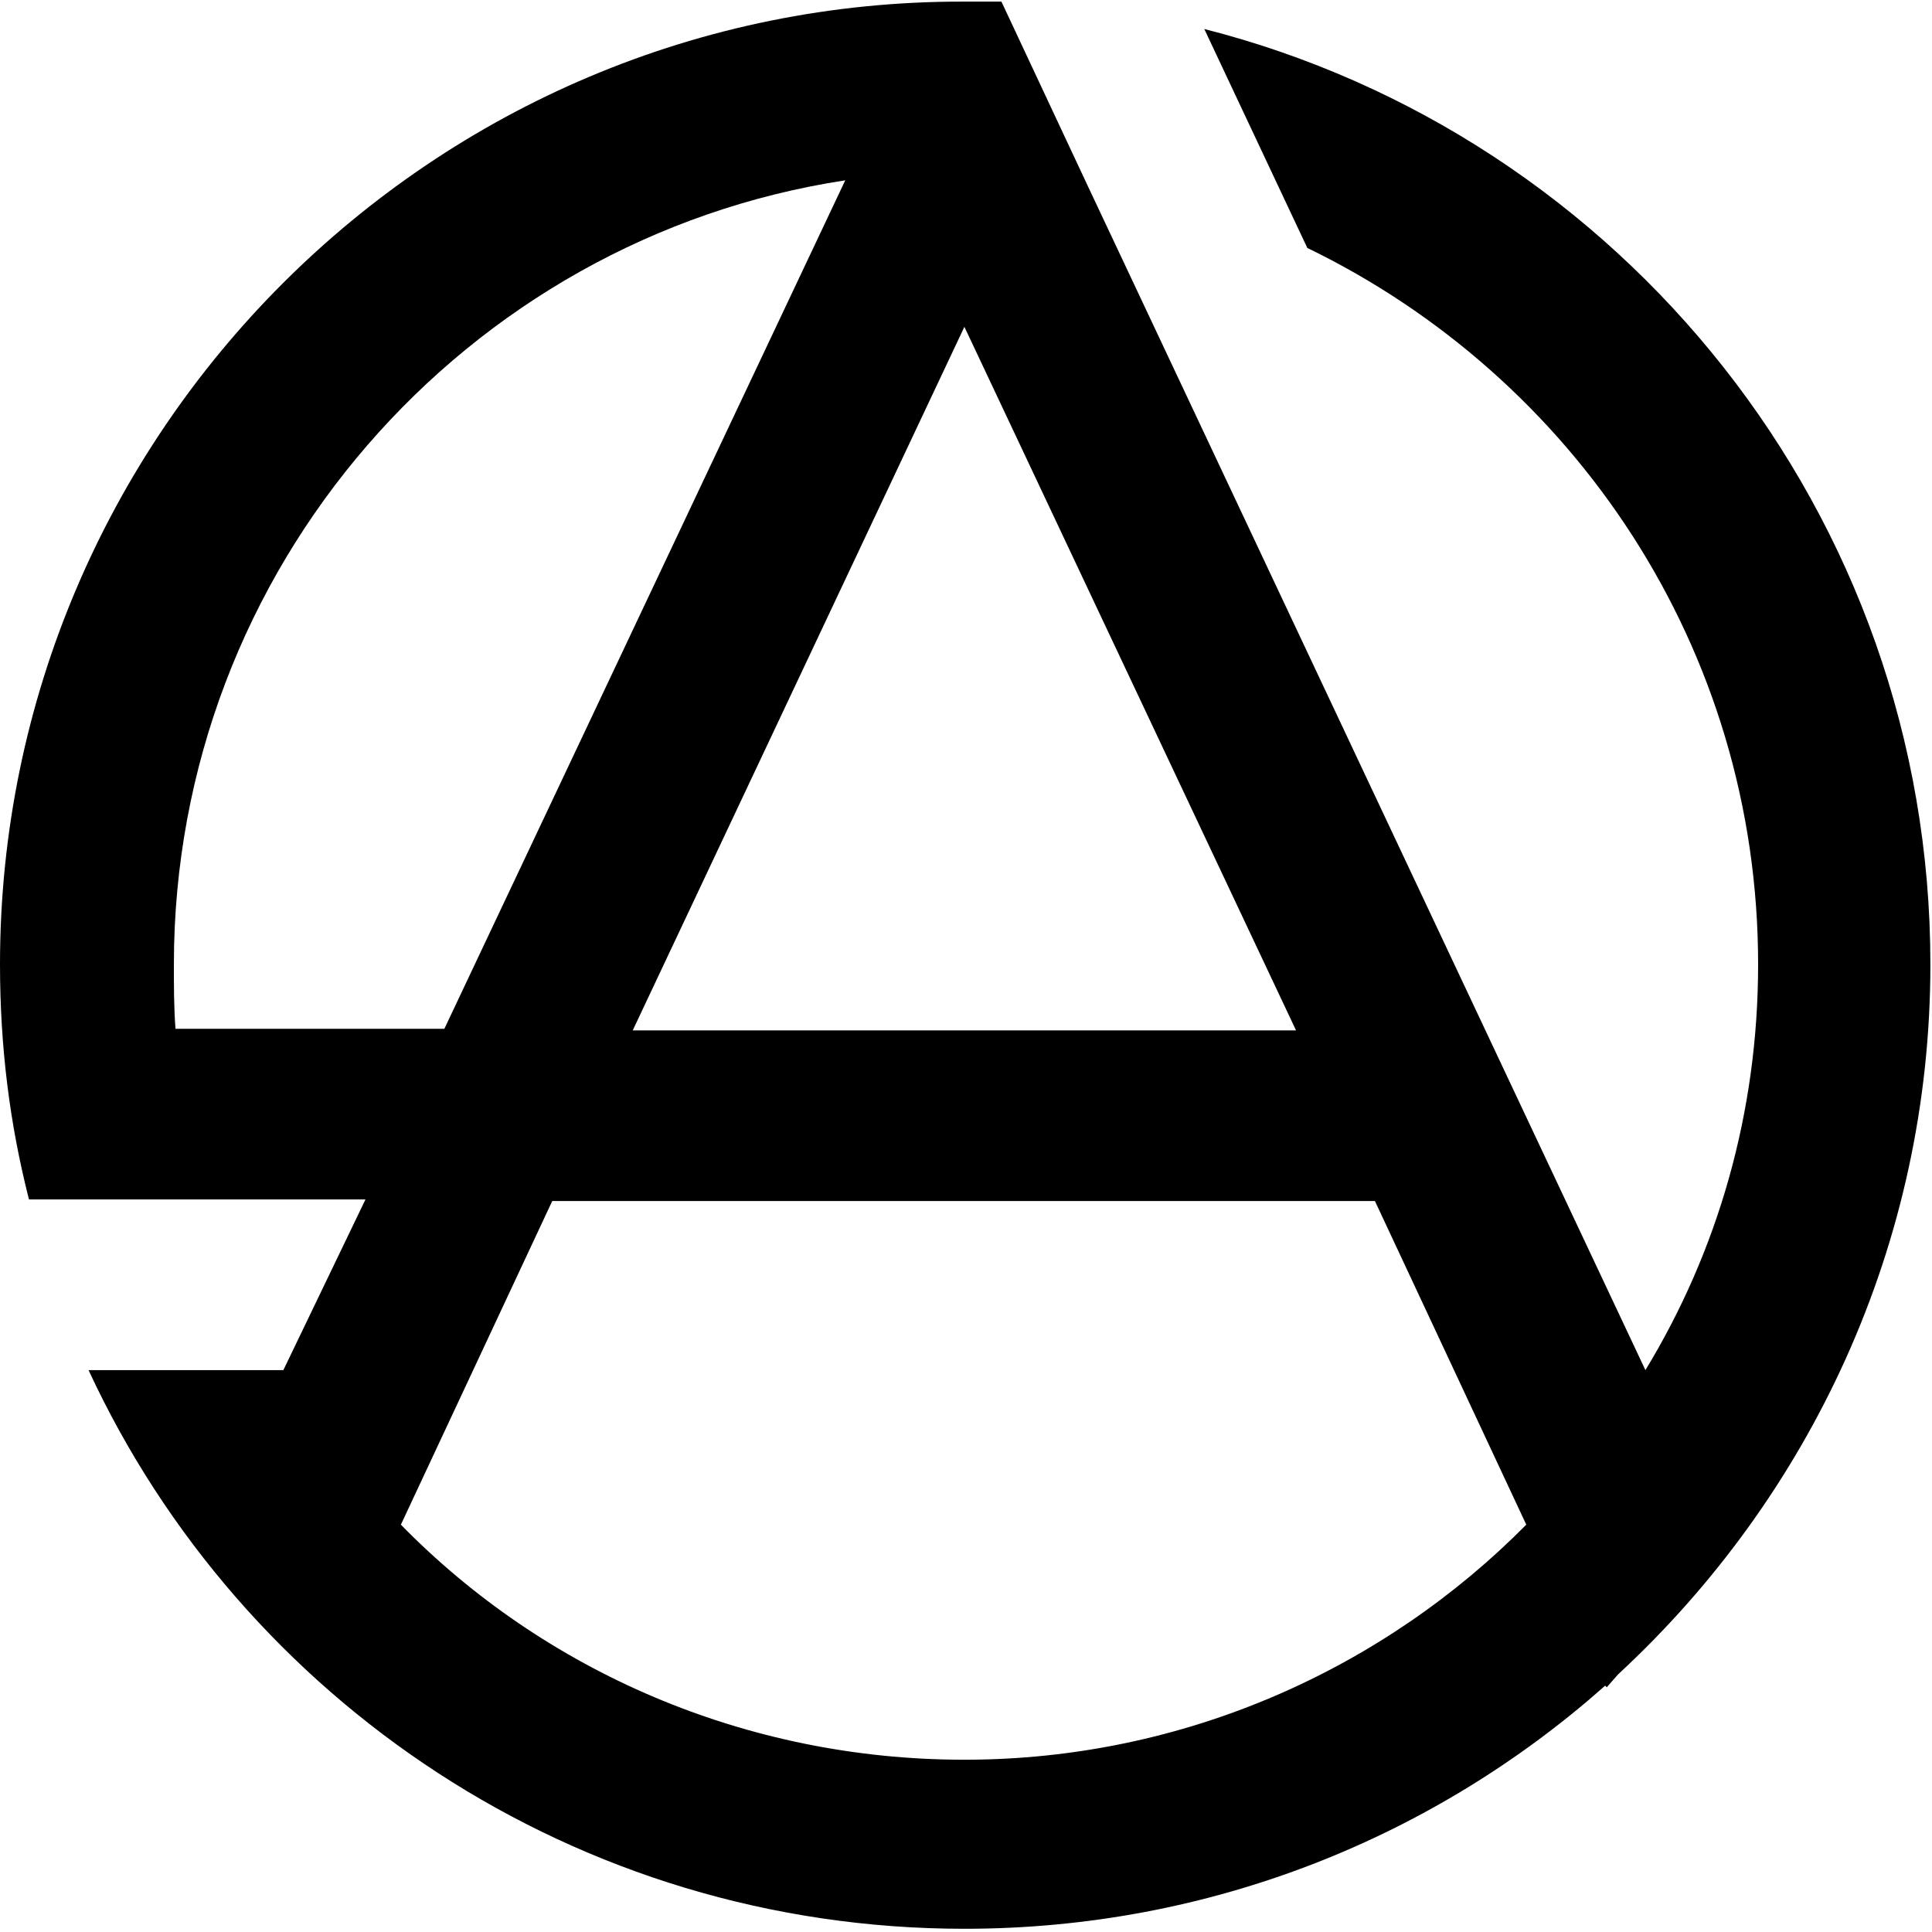 <?xml version="1.0" encoding="utf-8"?>
<!-- Generator: Adobe Illustrator 23.1.0, SVG Export Plug-In . SVG Version: 6.00 Build 0)  -->
<svg version="1.1" id="Слой_1" xmlns="http://www.w3.org/2000/svg" xmlns:xlink="http://www.w3.org/1999/xlink" x="0px" y="0px"
	 viewBox="0 0 120 120" style="enable-background:new 0 0 120 120;" xml:space="preserve">
<path d="M62.2,0.1c-0.7,0-1.6,0-2.3,0C26.9,0,0,26.9,0,59.9c0,5.1,0.6,9.9,1.8,14.6h11.1h4.7h5.1l-5.1,10.6l0,0l0,0H5.5
	c9.5,20.5,30.3,34.7,54.4,34.7c15.3,0,29.2-5.7,39.8-15.1l0.1,0.1l0.7-0.8c11.9-11,19.4-26.7,19.4-44.1c0-28-19.2-51.5-45.1-58.1
	l6.4,13.6c16.5,8,28,24.8,28,44.5c0,9.2-2.5,17.8-7,25.2L67.4,11.2 M59.9,20.3l20.6,43.7H39.3L59.9,20.3z M10.9,63.9
	c-0.1-1.3-0.1-2.7-0.1-4c0-24.6,18.1-45.1,41.7-48.7L27.6,63.9H10.9z M59.9,109.3c-13.6,0-26.1-5.5-35-14.6l9.4-20.1h51.1l9.4,20.1
	C86,103.6,73.6,109.3,59.9,109.3z"/>
</svg>
